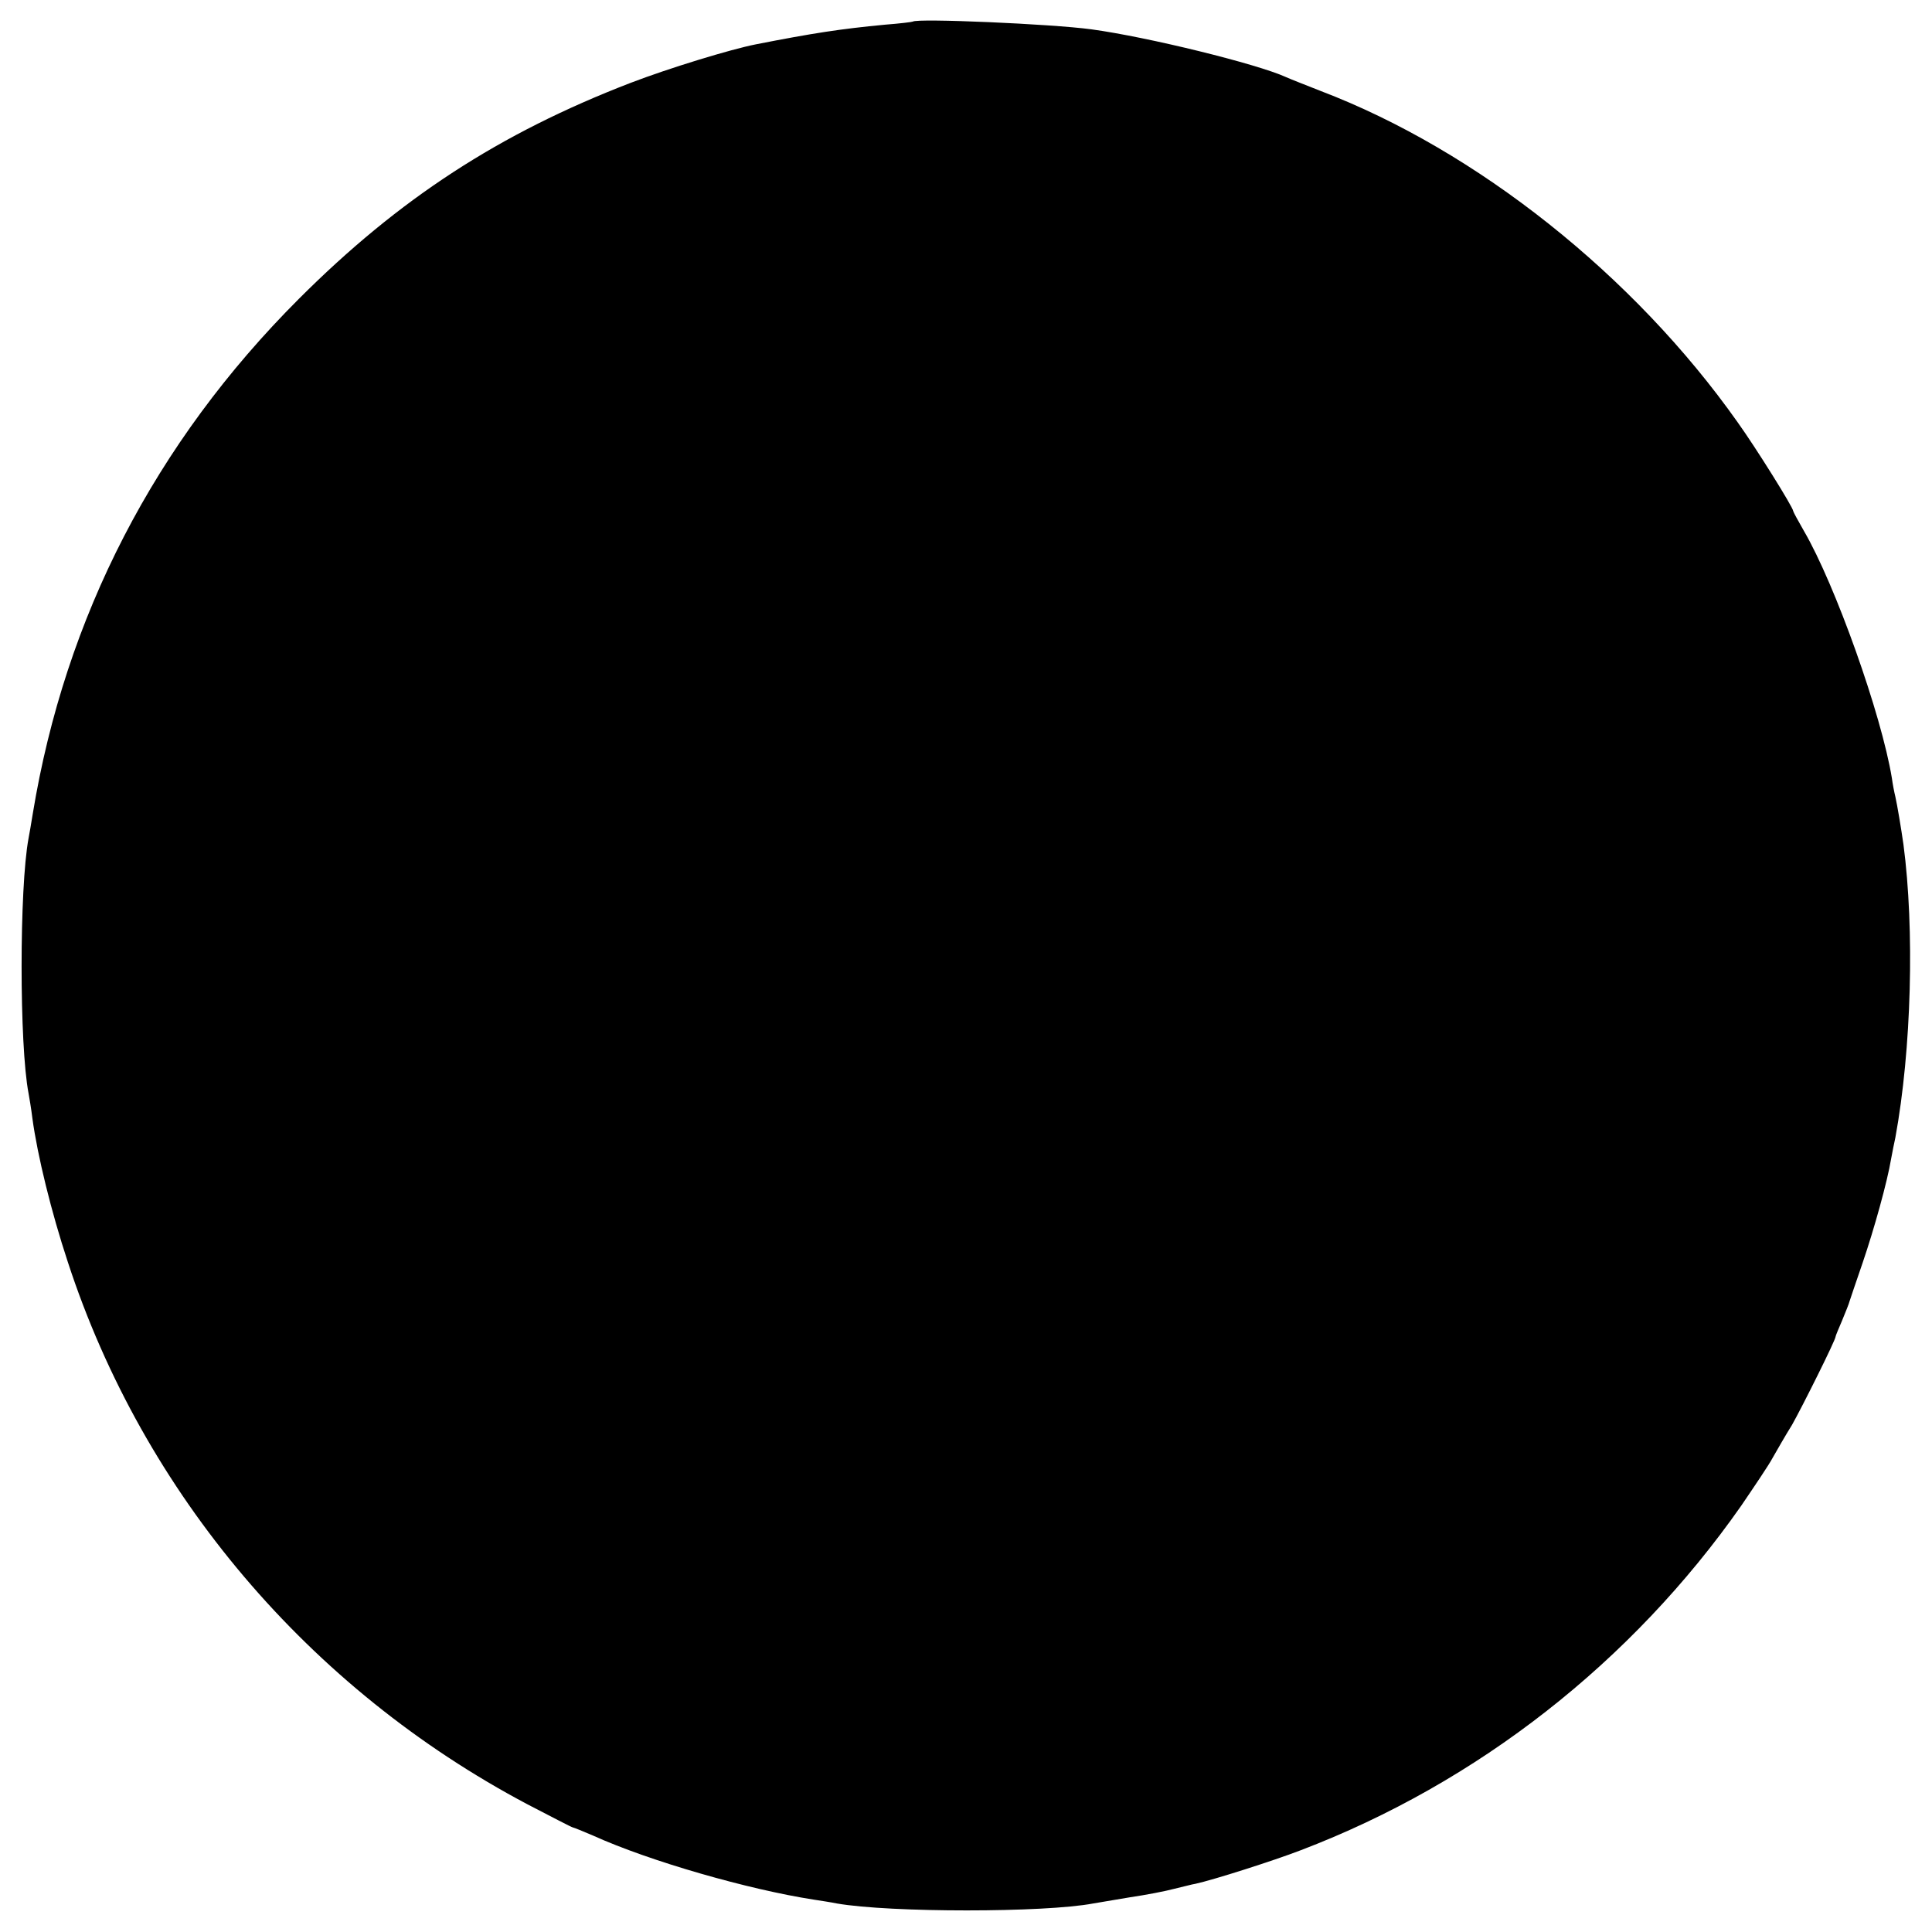 <?xml version="1.0" standalone="no"?>
<!DOCTYPE svg PUBLIC "-//W3C//DTD SVG 20010904//EN"
 "http://www.w3.org/TR/2001/REC-SVG-20010904/DTD/svg10.dtd">
<svg version="1.0" xmlns="http://www.w3.org/2000/svg"
 width="501pt" height="501pt" viewBox="0 0 501 501"
 preserveAspectRatio="xMidYMid meet">
<g transform="translate(0,501) scale(0.1,-0.1)"
fill="#000000" stroke="none">
<path d="M2367 4954 c-1 -1 -33 -5 -72 -8 -116 -11 -187 -22 -335 -51 -66 -13
-226 -62 -325 -100 -340 -131 -600 -300 -860 -560 -373 -373 -606 -824 -690
-1335 -4 -25 -9 -54 -11 -64 -24 -129 -24 -536 0 -661 2 -11 7 -40 10 -65 13
-96 49 -243 92 -373 196 -600 625 -1106 1192 -1406 62 -32 115 -60 118 -60 2
0 26 -10 52 -21 148 -67 404 -140 572 -166 19 -3 46 -7 60 -10 138 -24 539
-24 665 0 11 2 54 9 95 16 41 6 93 16 115 22 22 5 47 12 55 13 46 10 203 60
273 87 459 175 859 489 1142 893 34 50 72 106 82 125 11 19 33 58 50 85 26 46
113 220 113 229 0 2 8 21 17 42 9 22 18 44 19 49 2 6 17 51 34 100 30 88 64
210 74 270 3 17 8 41 11 55 42 229 50 540 21 760 -6 42 -16 102 -21 124 -3 12
-7 33 -9 48 -27 165 -147 502 -228 641 -15 26 -28 50 -28 52 0 9 -96 163 -144
230 -269 381 -677 705 -1081 859 -38 15 -79 31 -90 36 -74 34 -358 104 -505
124 -104 14 -452 29 -463 20z"/>
</g>
</svg>
